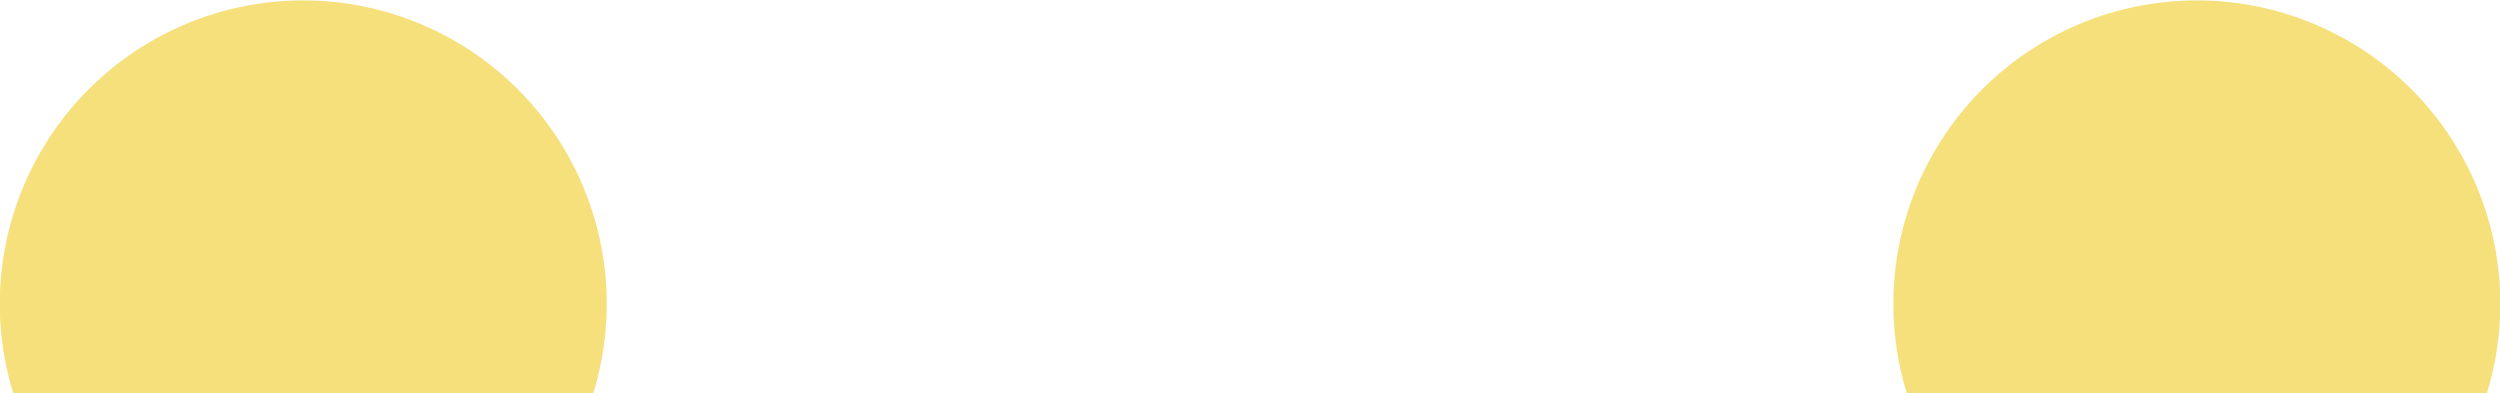 <svg id="guide_parts04.svg" xmlns="http://www.w3.org/2000/svg" width="666.72" height="104.91" viewBox="0 0 666.72 104.91">
  <defs>
    <style>
      .cls-1 {
        fill: #f5e07b;
        fill-rule: evenodd;
      }
    </style>
  </defs>
  <path id="シェイプ_4" data-name="シェイプ 4" class="cls-1" d="M524.7,3142.01a80.928,80.928,0,1,0-154.683-.11Z" transform="translate(-366.5 -3037.09)"/>
  <path id="シェイプ_4_のコピー" data-name="シェイプ 4 のコピー" class="cls-1" d="M1029.7,3142.01a80.93,80.93,0,1,0-154.688-.11Z" transform="translate(-366.5 -3037.09)"/>
</svg>
